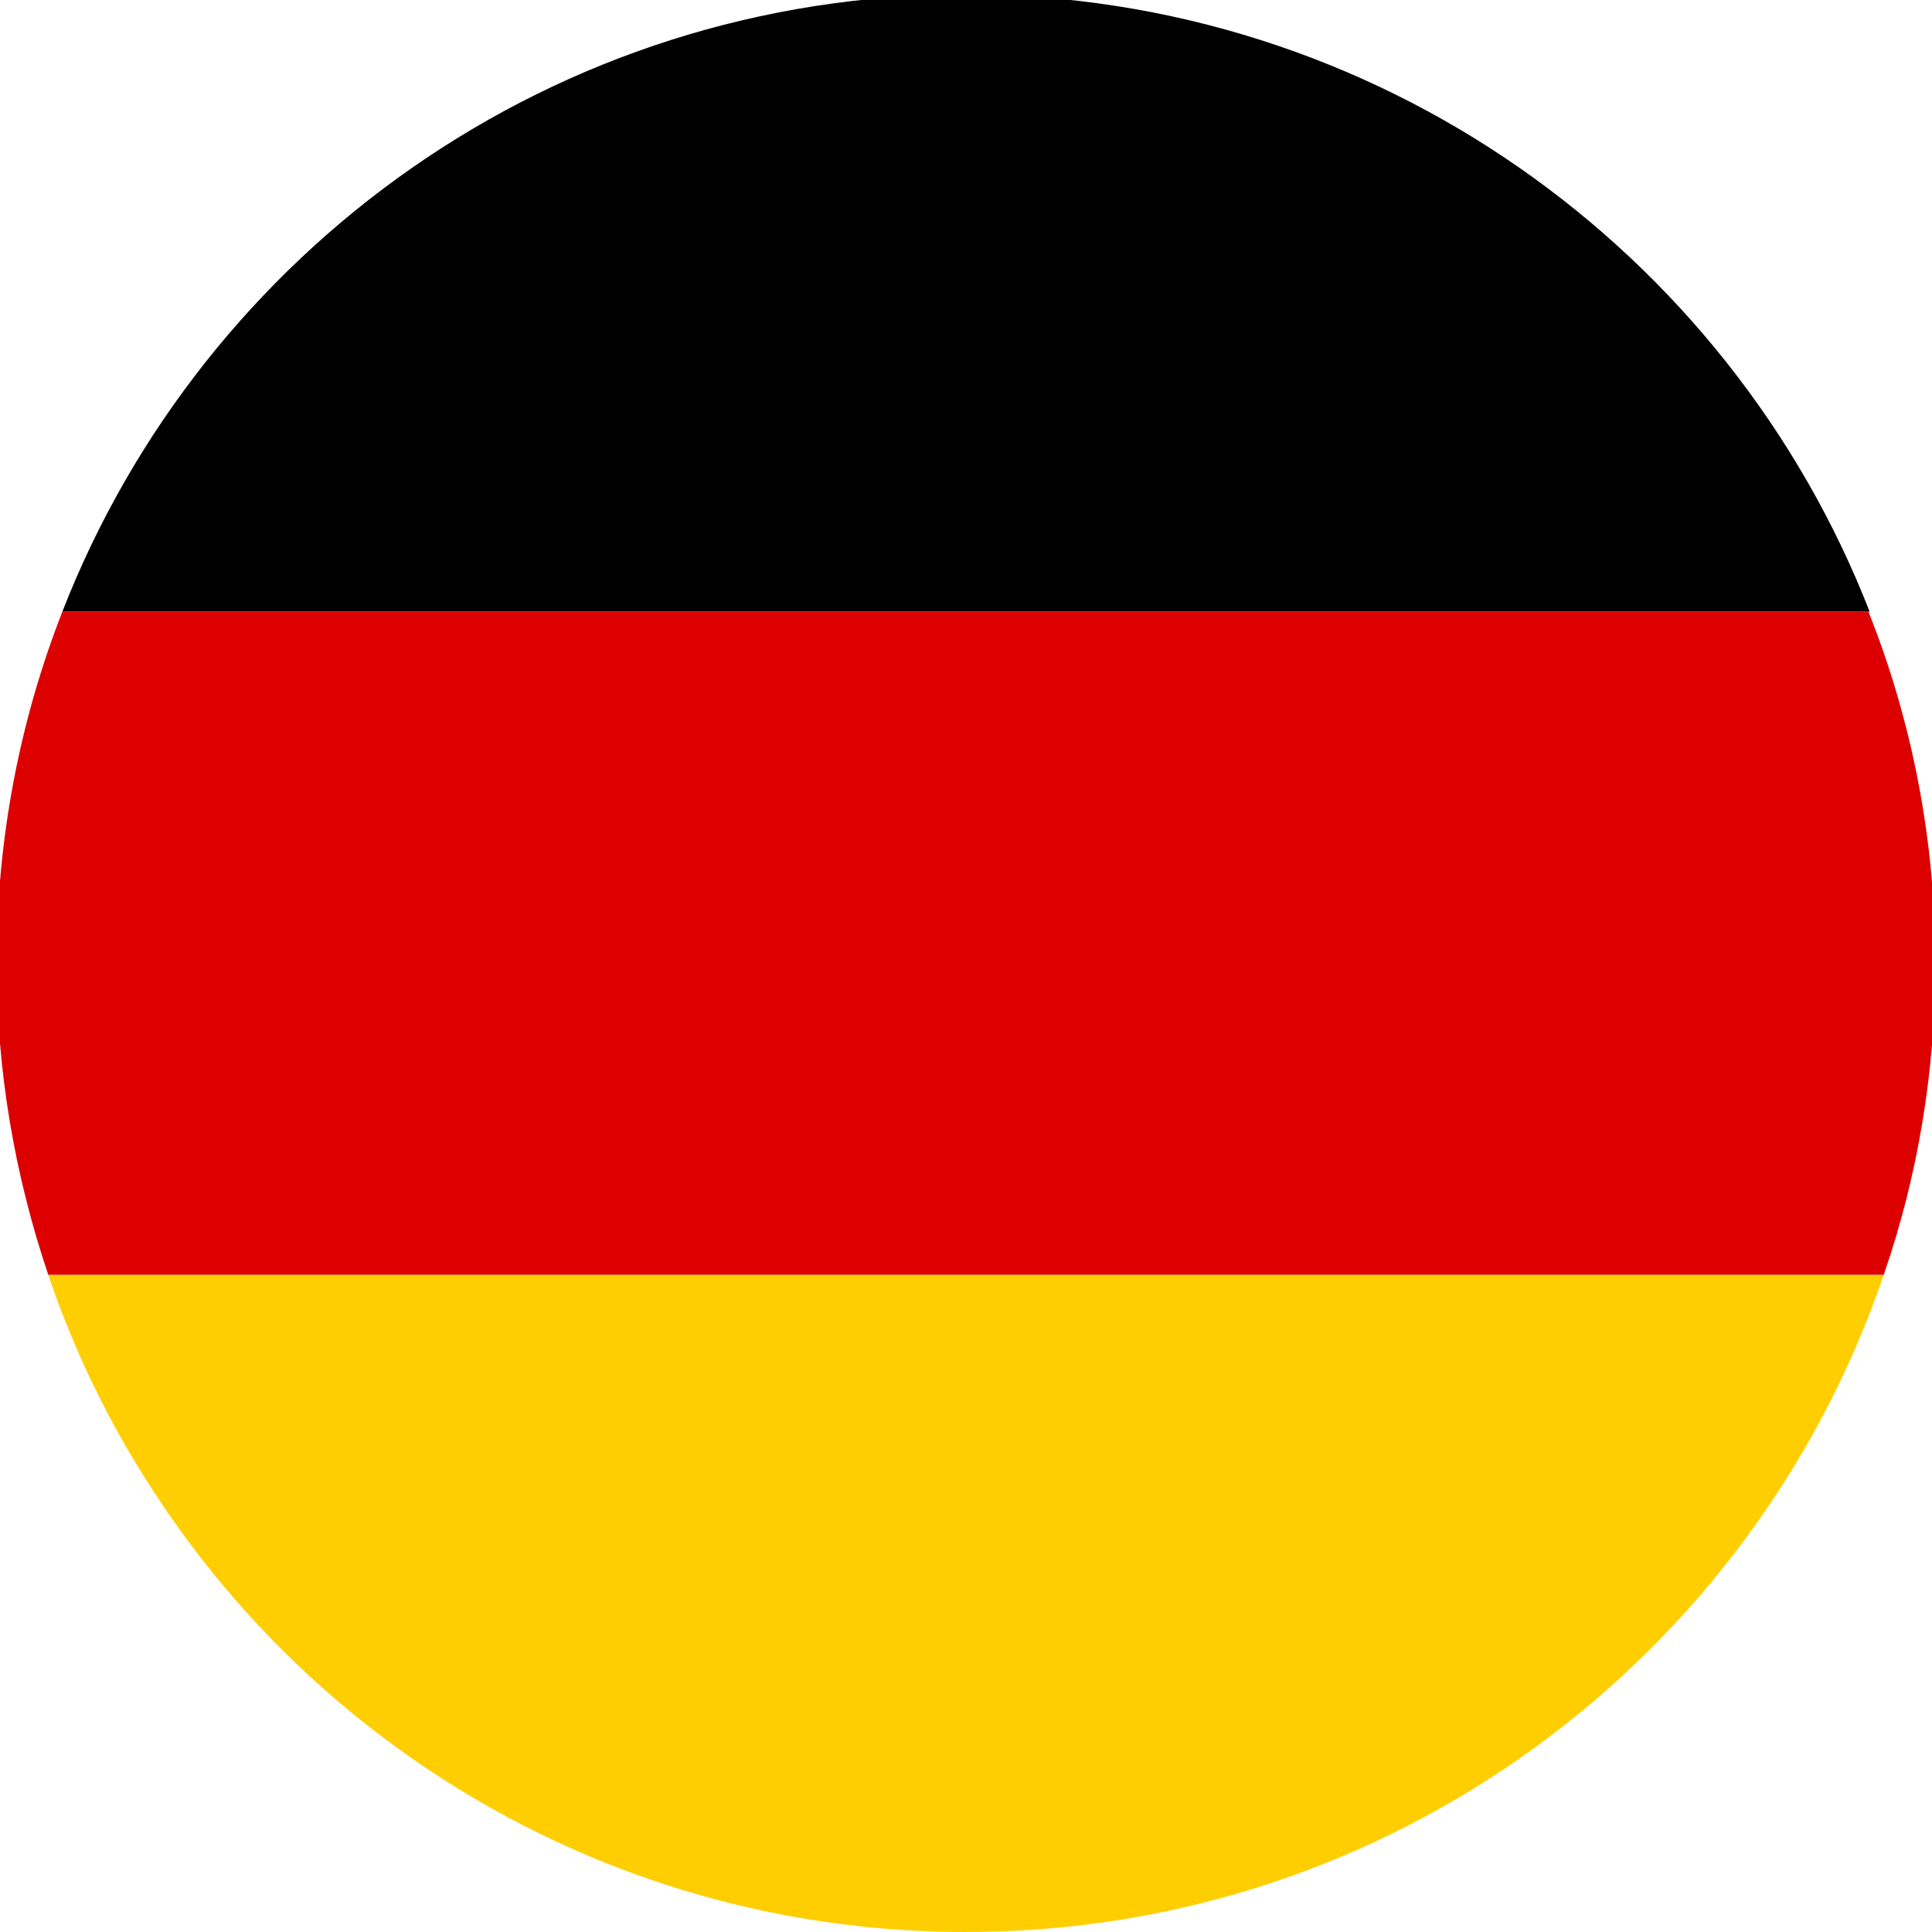 <?xml version="1.0" encoding="utf-8"?>
<!-- Generator: Adobe Illustrator 16.0.0, SVG Export Plug-In . SVG Version: 6.00 Build 0)  -->
<!DOCTYPE svg PUBLIC "-//W3C//DTD SVG 1.1//EN" "http://www.w3.org/Graphics/SVG/1.1/DTD/svg11.dtd">
<svg version="1.1" id="图层_1" xmlns="http://www.w3.org/2000/svg" xmlns:xlink="http://www.w3.org/1999/xlink" x="0px" y="0px"
	 width="200px" height="200px" viewBox="0 0 200 200" enable-background="new 0 0 200 200" xml:space="preserve">
<path d="M193.547,63.325H6.453C21.032,25.906,57.357-0.579,100-0.579C142.521-0.579,178.968,25.906,193.547,63.325z"/>
<path fill="#FFCE00" d="M195.004,131.966C181.519,171.571,144.101,200,100,200c-35.232,0-66.212-18.103-84.071-45.559
	c-4.617-7.046-8.261-14.578-10.934-22.476H195.004z"/>
<path fill="#DD0000" d="M200.35,99.649c0,11.299-1.822,22.111-5.346,32.316H4.996c-3.524-10.447-5.346-21.261-5.346-32.316
	c0-12.877,2.43-25.147,6.804-36.325h186.972C197.92,74.623,200.35,86.894,200.35,99.649z"/>
</svg>
